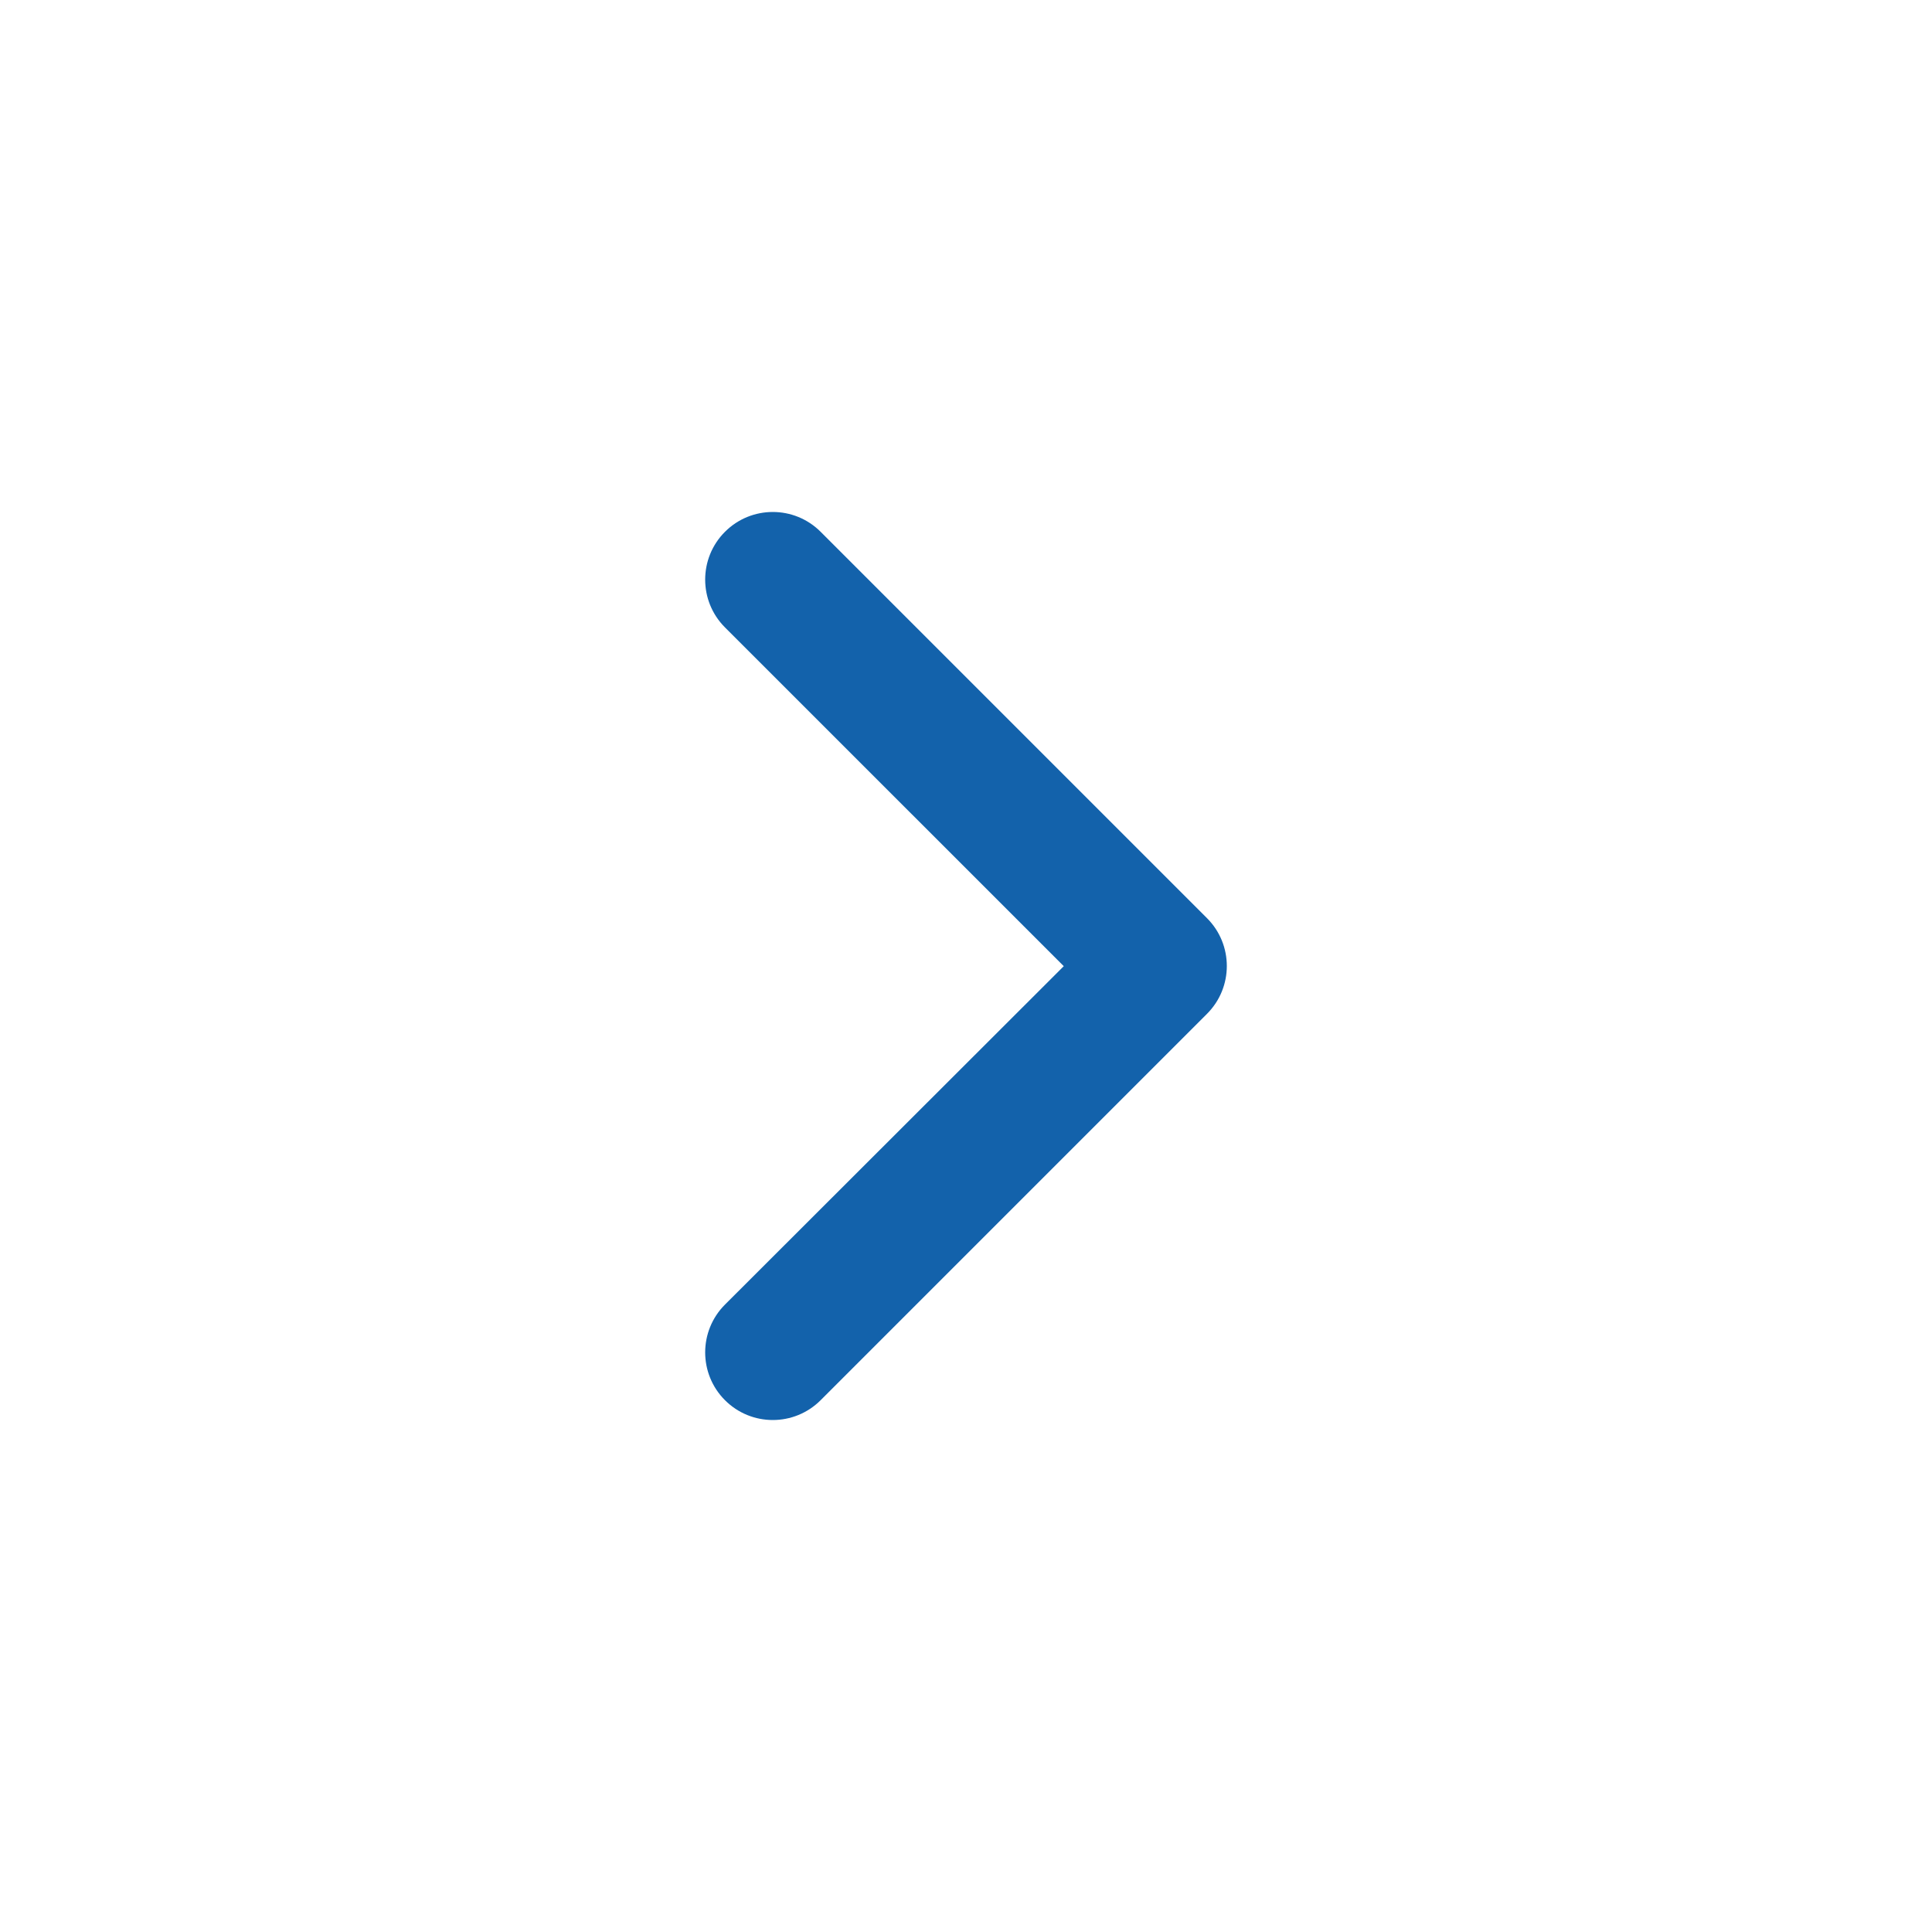 <?xml version="1.0" encoding="UTF-8"?>
<svg width="1200pt" height="1200pt" version="1.1" viewBox="0 0 1200 1200" xmlns="http://www.w3.org/2000/svg">
 <path d="m450.3 810.3c-16.402 16.402-16.402 42.996 0 59.398 16.402 16.402 42.996 16.402 59.398 0l240-240c16.402-16.402 16.402-42.996 0-59.398l-240-240c-16.402-16.402-42.996-16.402-59.398 0-16.402 16.402-16.402 42.996 0 59.398l210.42 210.41z" fill="#1362ab" fill-rule="evenodd"/>
</svg>
